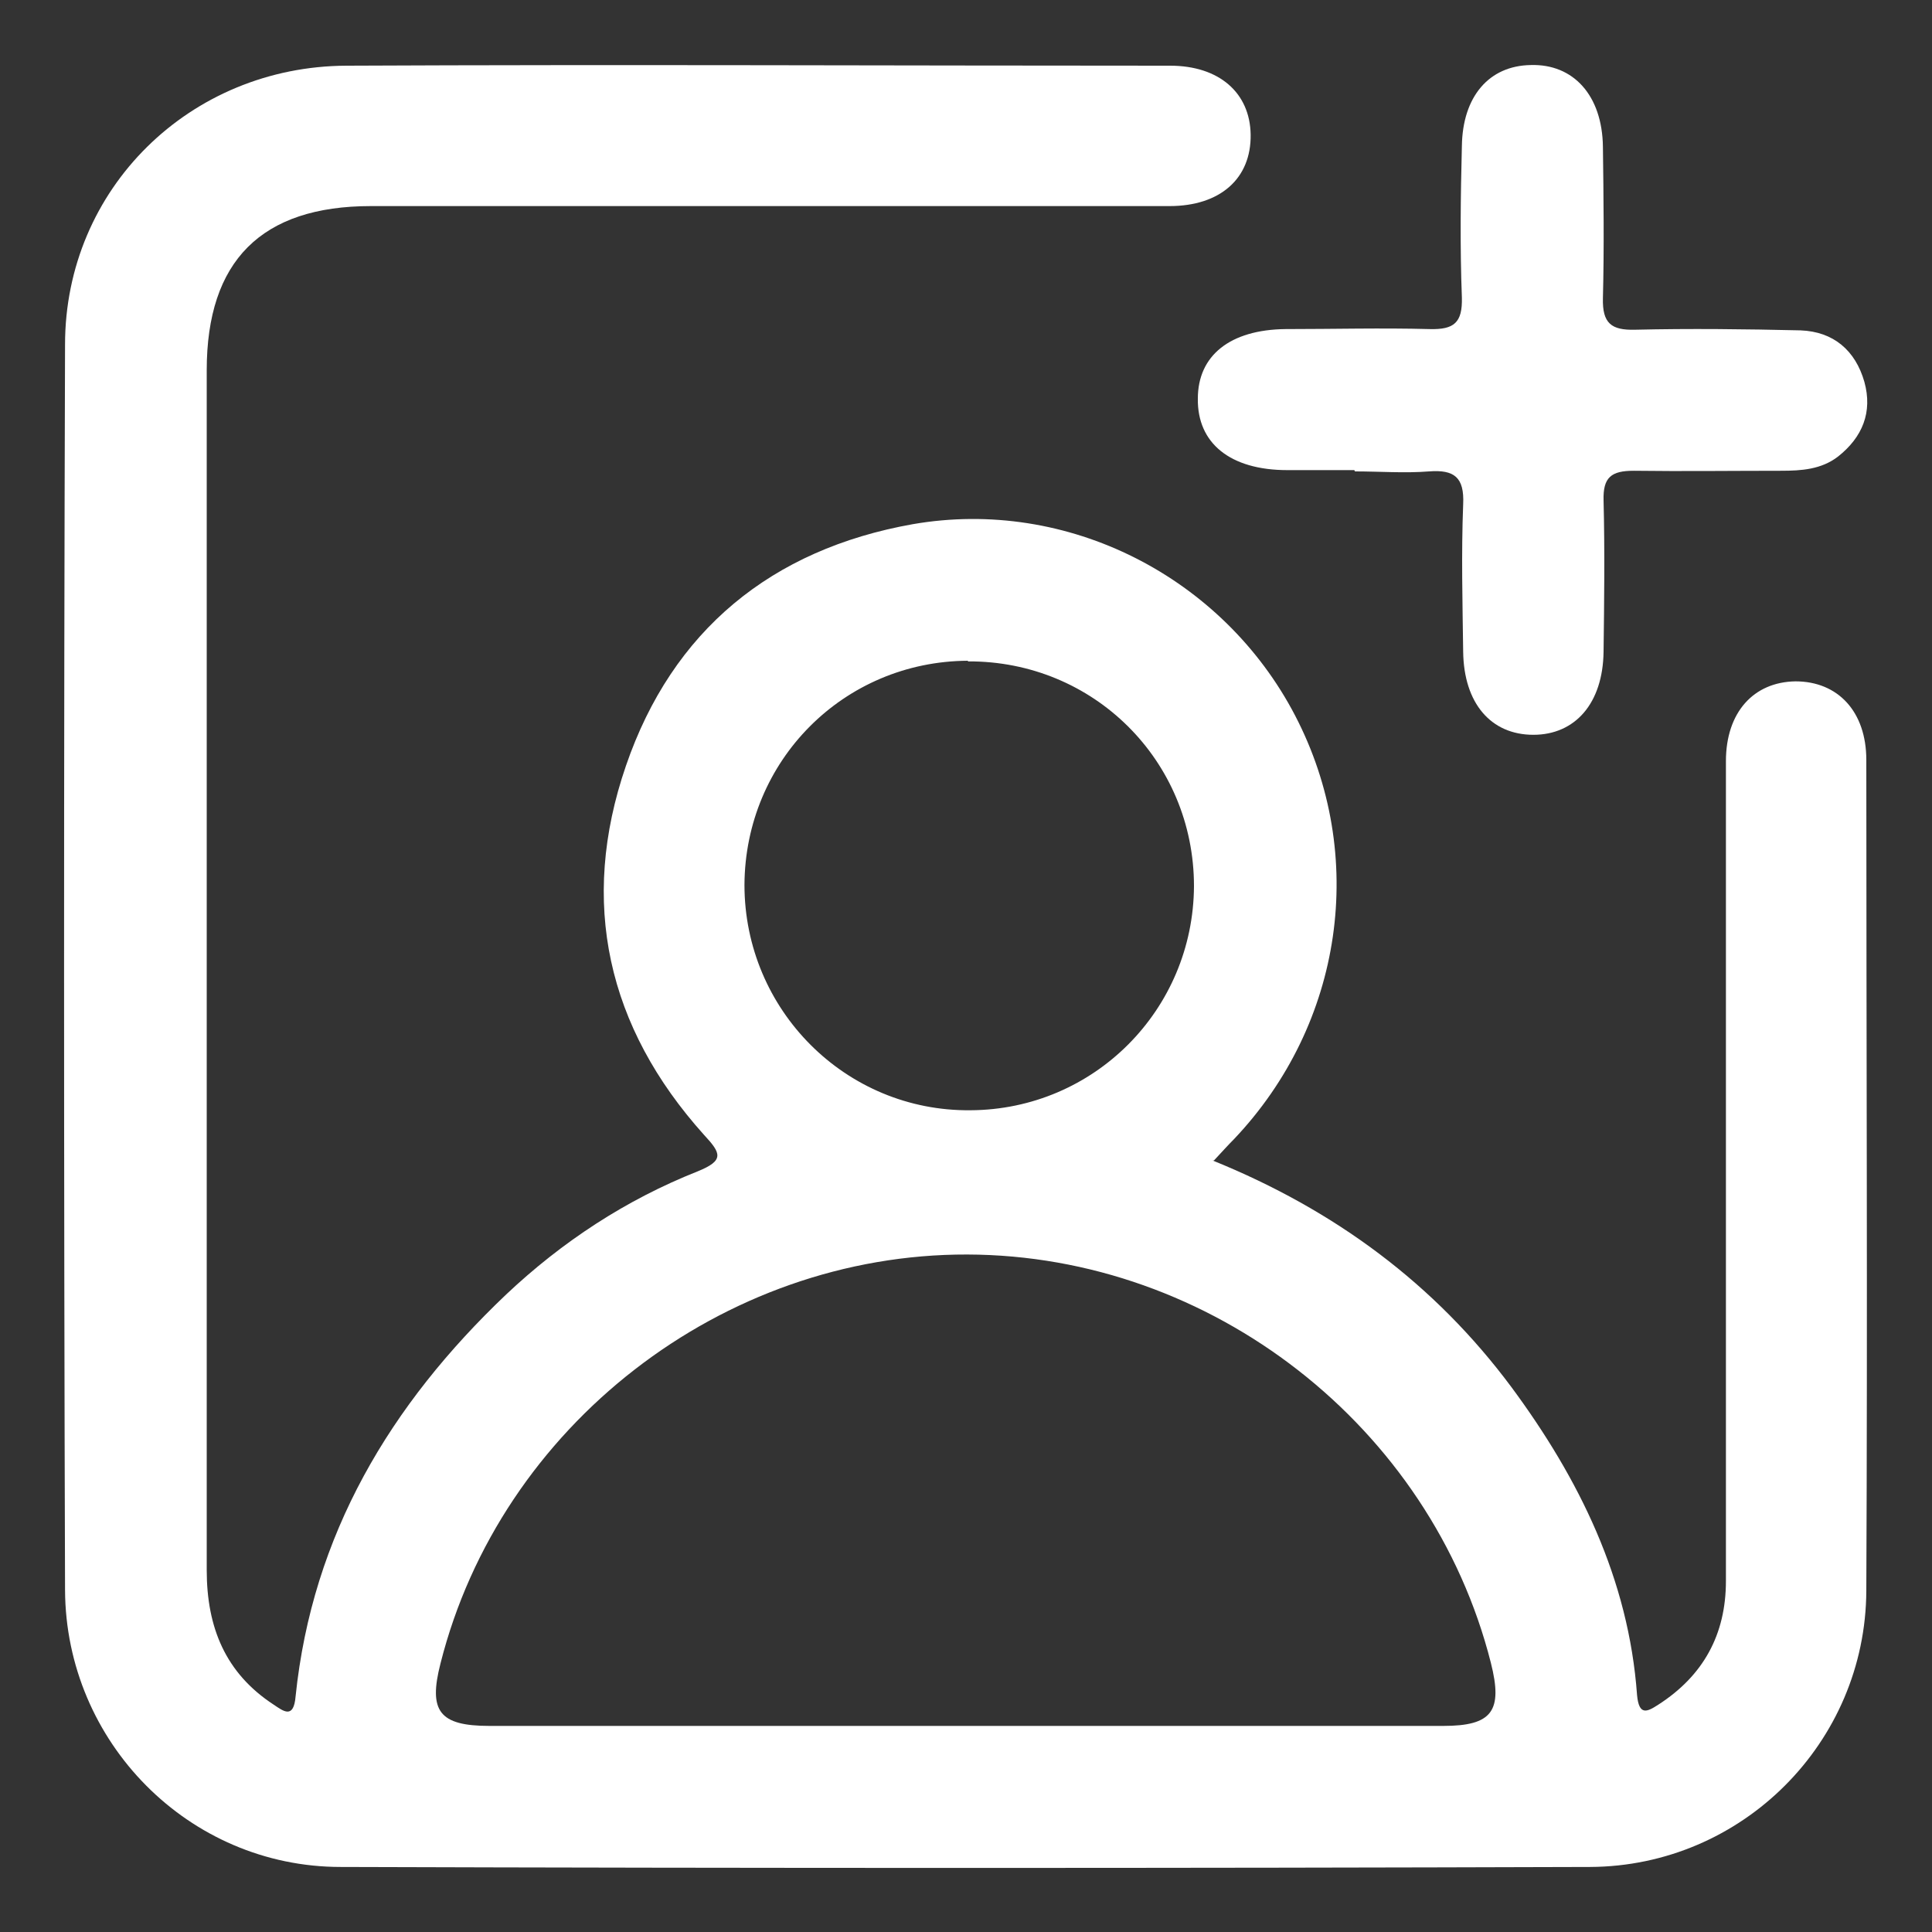 <?xml version="1.0" encoding="UTF-8"?><svg id="Layer_1" xmlns="http://www.w3.org/2000/svg" viewBox="0 0 30 30"><rect x="0" y="0" width="30" height="30" fill="#333333" stroke="none"/><defs><style>.cls-1{fill:none;}.cls-1,.cls-2{stroke-width:0px;}.cls-2{fill:#fff;}</style></defs><rect class="cls-1" width="30" height="30"/><path class="cls-2" d="M18.83,18.02c1.9.77,3.45,1.92,4.64,3.52,1.05,1.42,1.82,2.98,1.95,4.78.03.33.16.26.33.15.7-.45,1.05-1.09,1.05-1.92,0-3.22,0-6.45,0-9.67,0-1.02,0-2.04,0-3.06,0-.76.43-1.23,1.08-1.24.66,0,1.1.47,1.1,1.22,0,4.3.02,8.6,0,12.9-.01,2.36-1.93,4.28-4.29,4.29-6.47.02-12.93.02-19.4,0-2.36,0-4.27-1.94-4.28-4.3-.02-6.45-.02-12.9,0-19.34,0-2.42,1.94-4.32,4.37-4.33,4.26-.02,8.52,0,12.79,0,.76,0,1.24.42,1.25,1.07.01.68-.47,1.11-1.26,1.11-4.13,0-8.27,0-12.4,0-1.7,0-2.55.85-2.55,2.55,0,6.21,0,12.42,0,18.63,0,.89.29,1.6,1.04,2.09.15.1.31.23.34-.13.26-2.51,1.47-4.53,3.27-6.24.87-.82,1.86-1.47,2.97-1.91.42-.17.37-.28.1-.57-1.5-1.67-1.94-3.61-1.21-5.73.72-2.1,2.26-3.36,4.45-3.75,2.41-.42,4.82.82,5.94,2.97,1.13,2.17.75,4.79-.95,6.58-.09.09-.17.18-.31.33ZM14.98,26.8c2.48,0,4.95,0,7.43,0,.76,0,.93-.23.74-.98-.93-3.67-4.34-6.33-8.13-6.34-3.8-.01-7.25,2.66-8.18,6.35-.19.74-.02.97.76.97,2.46,0,4.92,0,7.38,0ZM15.03,10.26c-1.93.01-3.46,1.55-3.47,3.48,0,1.94,1.57,3.52,3.51,3.5,1.92-.01,3.46-1.56,3.47-3.48,0-1.95-1.56-3.5-3.51-3.49Z"/><path class="cls-2" d="M21.03,7.3c-.35,0-.69,0-1.04,0-.89,0-1.4-.42-1.39-1.11,0-.67.5-1.07,1.36-1.08.75,0,1.49-.02,2.24,0,.38.01.51-.1.5-.49-.03-.78-.02-1.57,0-2.35.01-.77.42-1.25,1.07-1.26.66-.02,1.11.47,1.12,1.27.01.78.02,1.57,0,2.35-.01.39.13.5.5.49.85-.02,1.71-.01,2.57.01.51.02.85.31.99.8.13.47-.03.86-.41,1.16-.26.2-.57.22-.88.22-.76,0-1.53.01-2.29,0-.35,0-.48.1-.47.46.02.78.01,1.57,0,2.35-.01.8-.44,1.29-1.09,1.29-.66,0-1.08-.49-1.09-1.29-.01-.76-.03-1.53,0-2.29.02-.42-.14-.54-.53-.51-.38.03-.76,0-1.15,0Z"/></svg>